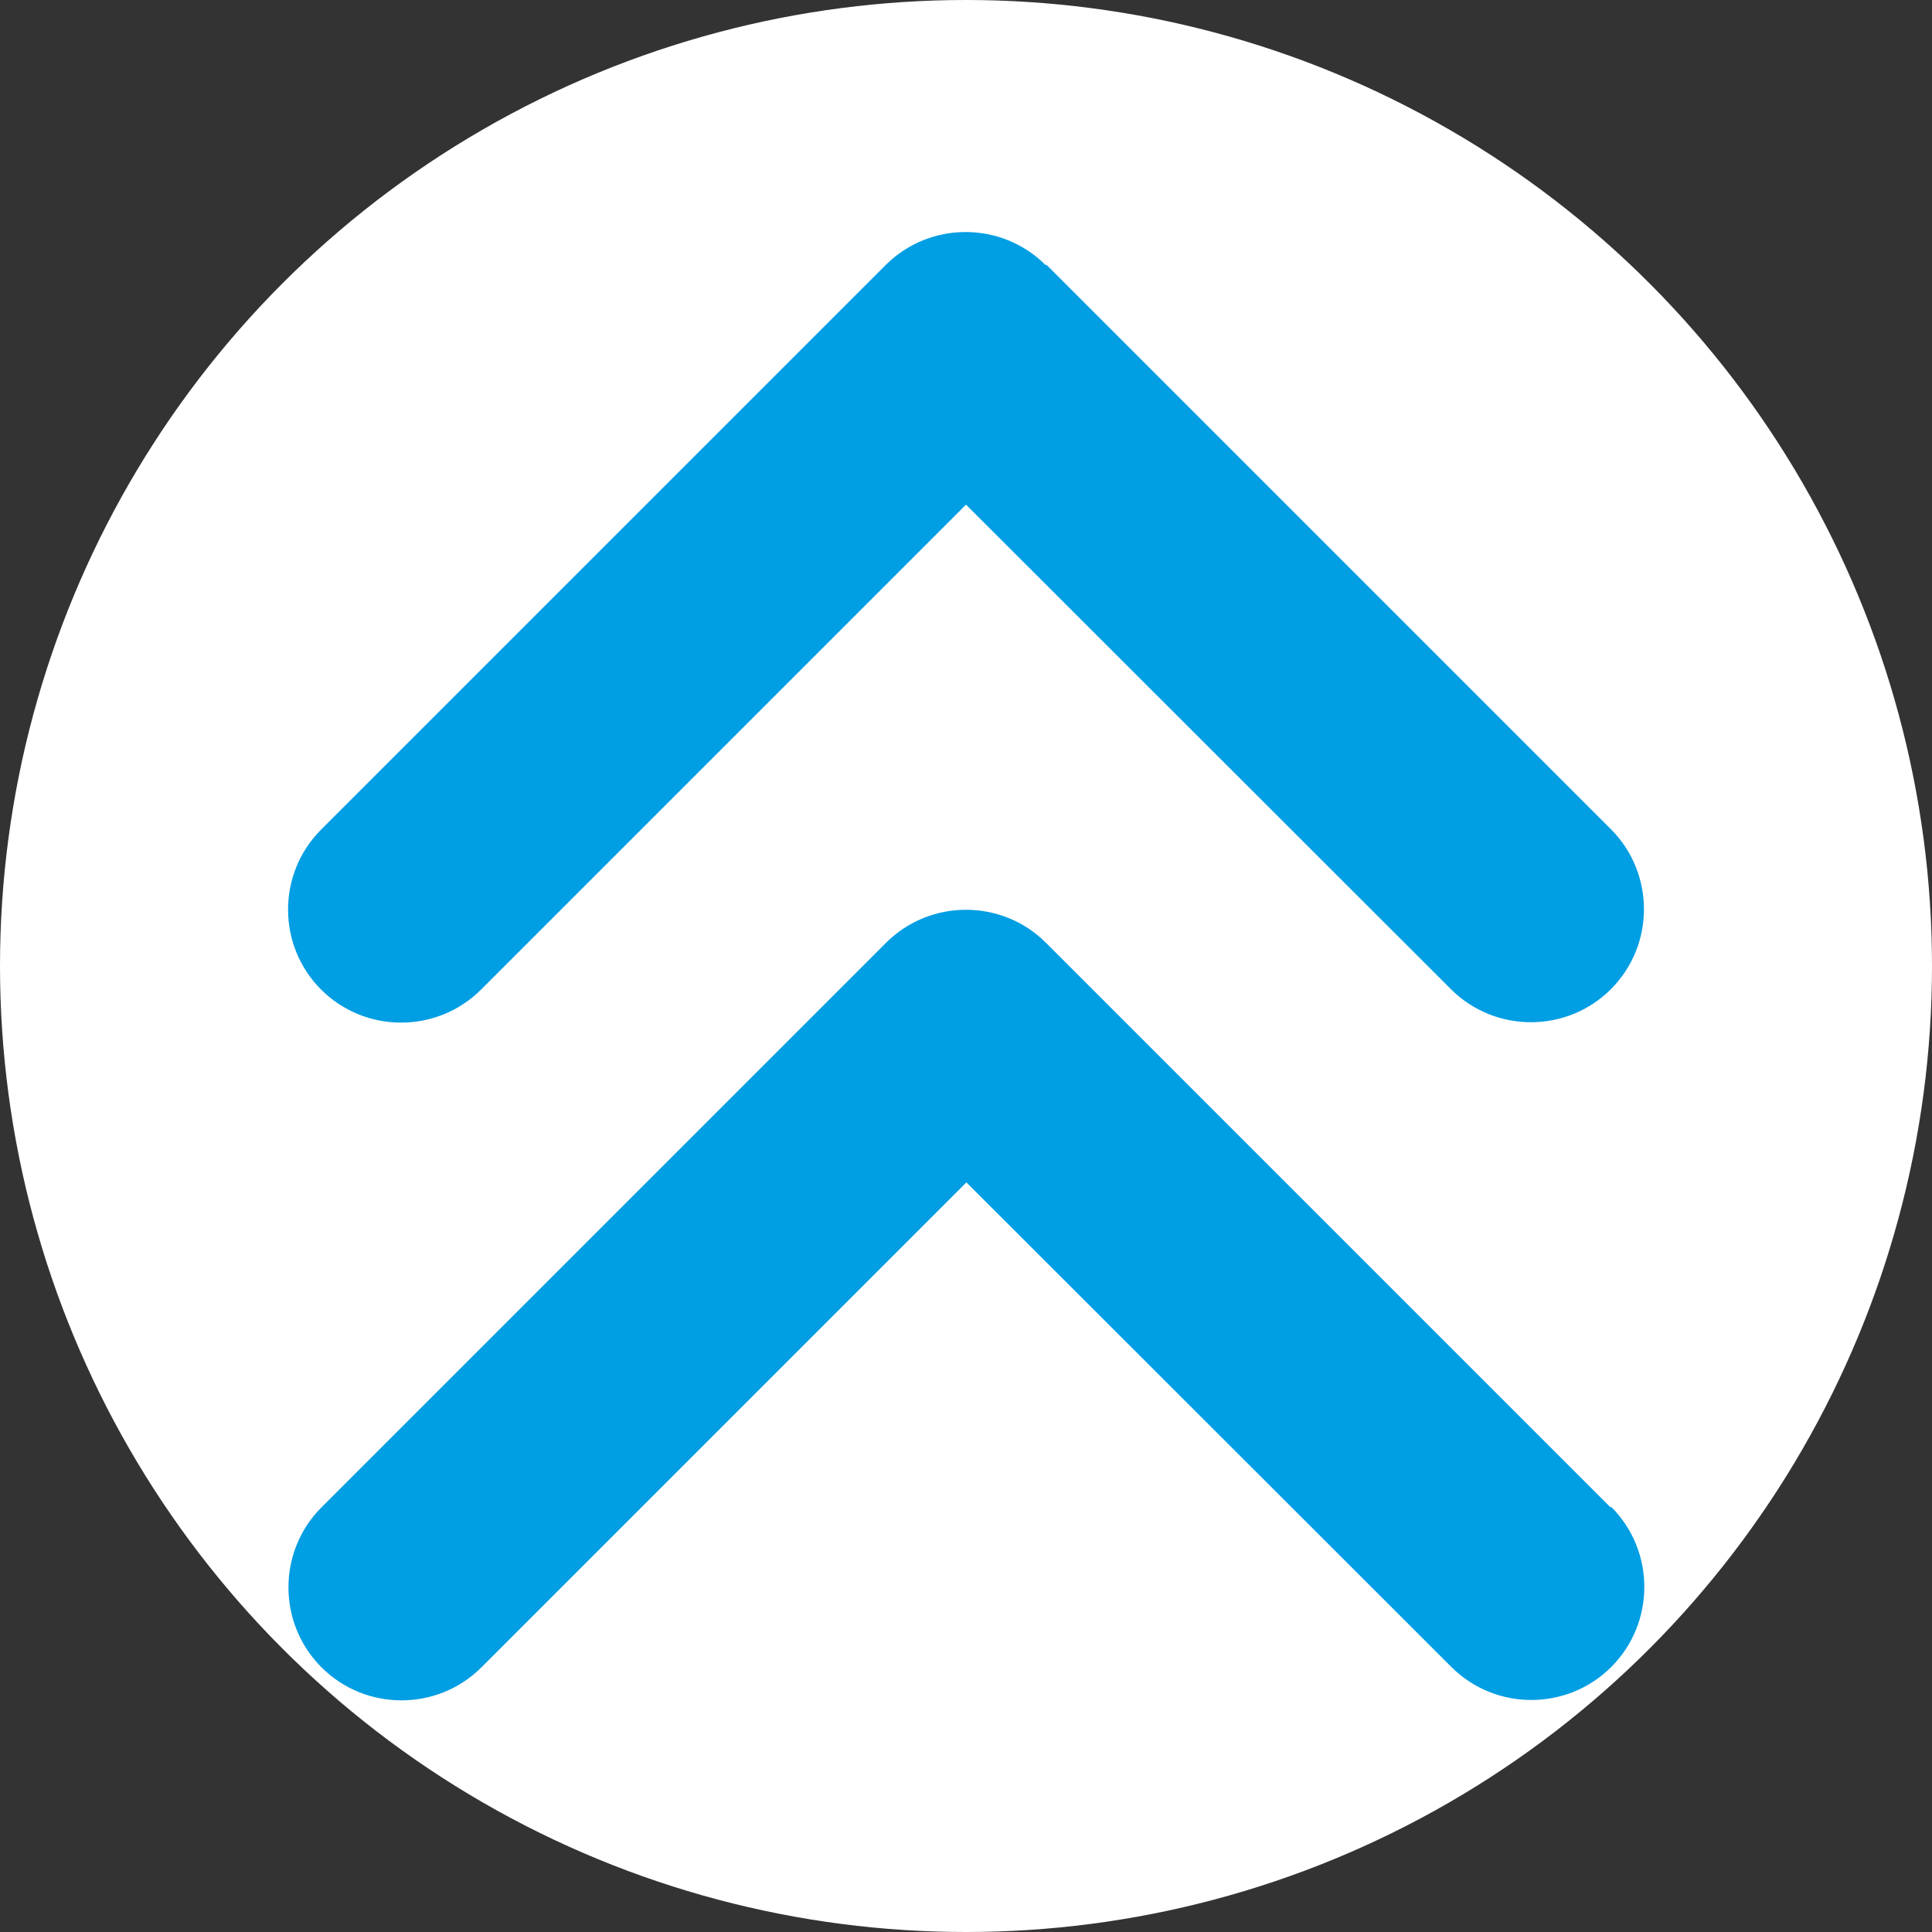 <?xml version="1.0" encoding="UTF-8"?>
<svg xmlns="http://www.w3.org/2000/svg" id="Ebene_1" viewBox="0 0 50 50">
  <rect x="0" y="0" width="50" height="50" fill="#333333" stroke="none"/>
  <defs>
    <style>
      .cls-1 {
        fill: #fff;
      }

      .cls-2 {
        fill: #009ee3;
      }
    </style>
  </defs>
  <circle class="cls-1" cx="25" cy="25" r="25"></circle>
  <path class="cls-2" d="M27.06,6.86c-1.14-1.14-3-1.14-4.14,0l-14.61,14.61c-1.14,1.14-1.14,3,0,4.14,1.14,1.14,3,1.14,4.14,0l12.55-12.55,12.55,12.54c1.14,1.14,3,1.14,4.14,0,1.14-1.14,1.14-3,0-4.14l-14.61-14.61h0ZM41.68,39.01l-14.61-14.61c-1.14-1.14-3-1.14-4.14,0l-14.61,14.61c-1.14,1.14-1.14,3,0,4.14s3,1.14,4.14,0l12.55-12.55,12.55,12.54c1.14,1.14,3,1.14,4.14,0s1.14-3,0-4.14h0Z"></path>
</svg>

